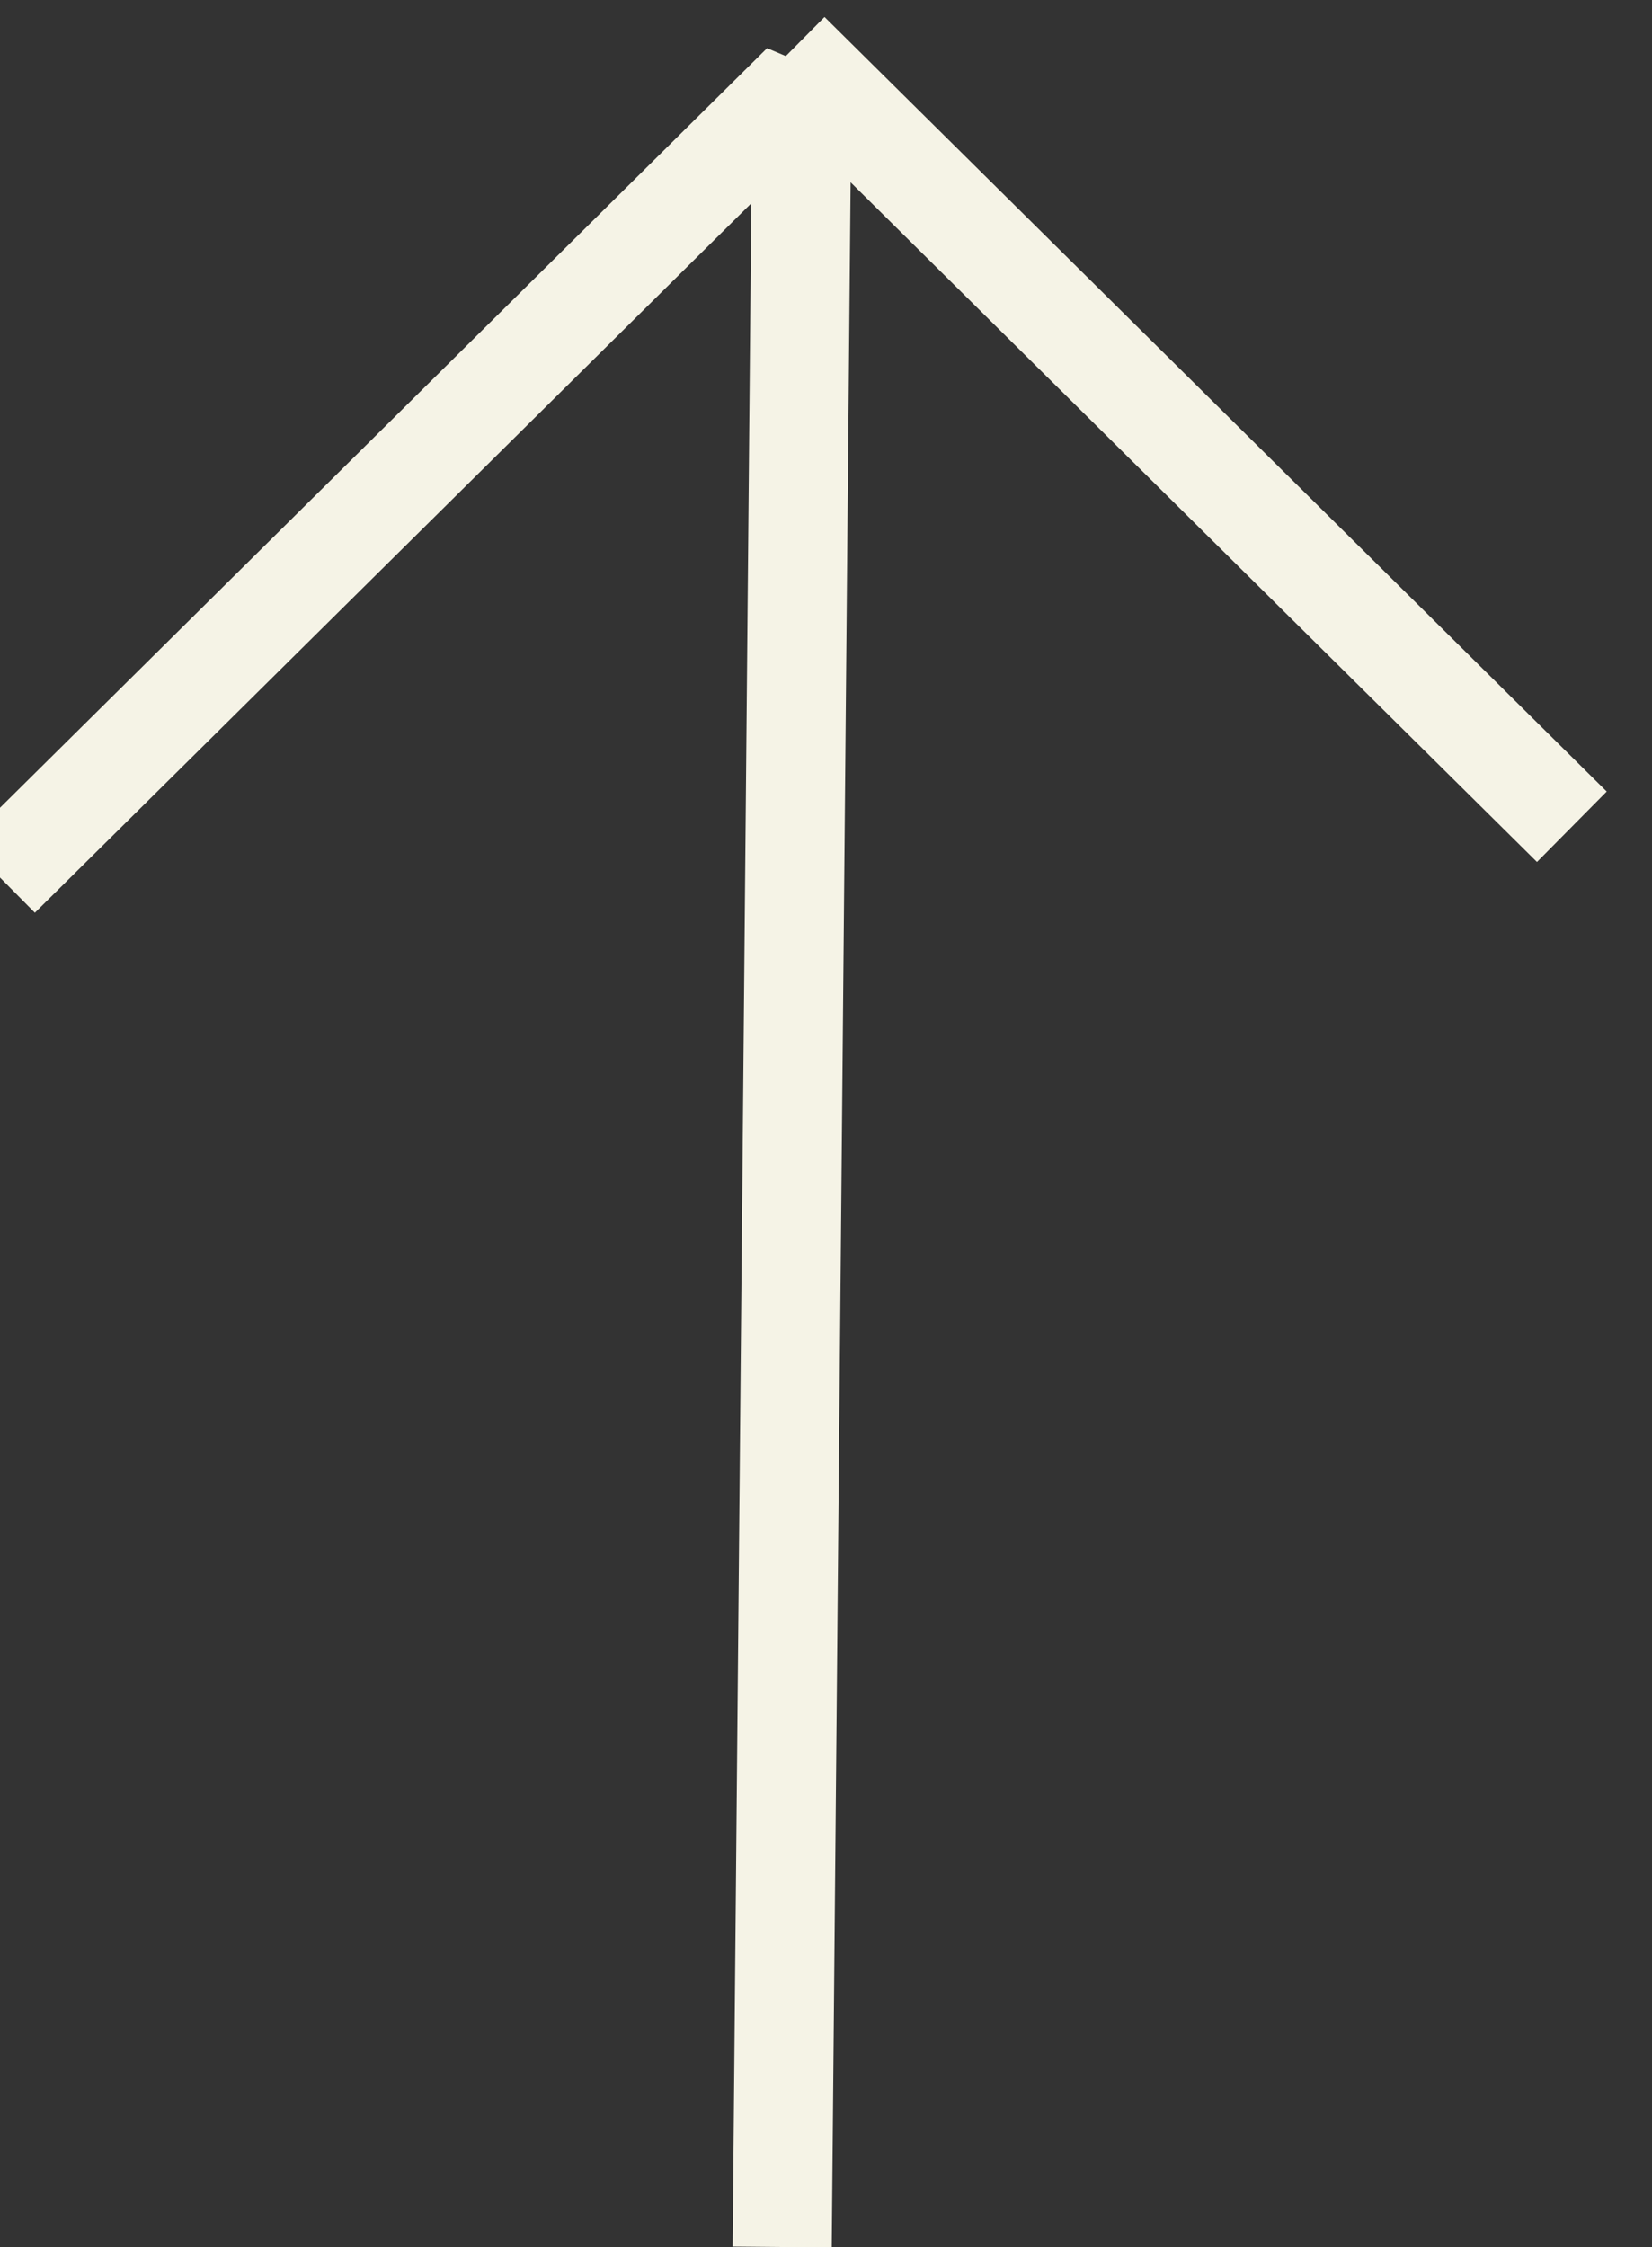 <svg width="25" height="34" viewBox="0 0 25 34" fill="none" xmlns="http://www.w3.org/2000/svg">
<rect x="0" y="0" width="25" height="34" fill="#333333" stroke="none"/>
<path d="M0 13.278L12.136 1.262L11.837 34" stroke="#F5F3E6" stroke-width="1.5" stroke-miterlimit="10" stroke-linejoin="bevel"/>
<path d="M11.95 0.79L23.787 12.51" stroke="#F5F3E6" stroke-width="1.5" stroke-miterlimit="10"/>
</svg>
